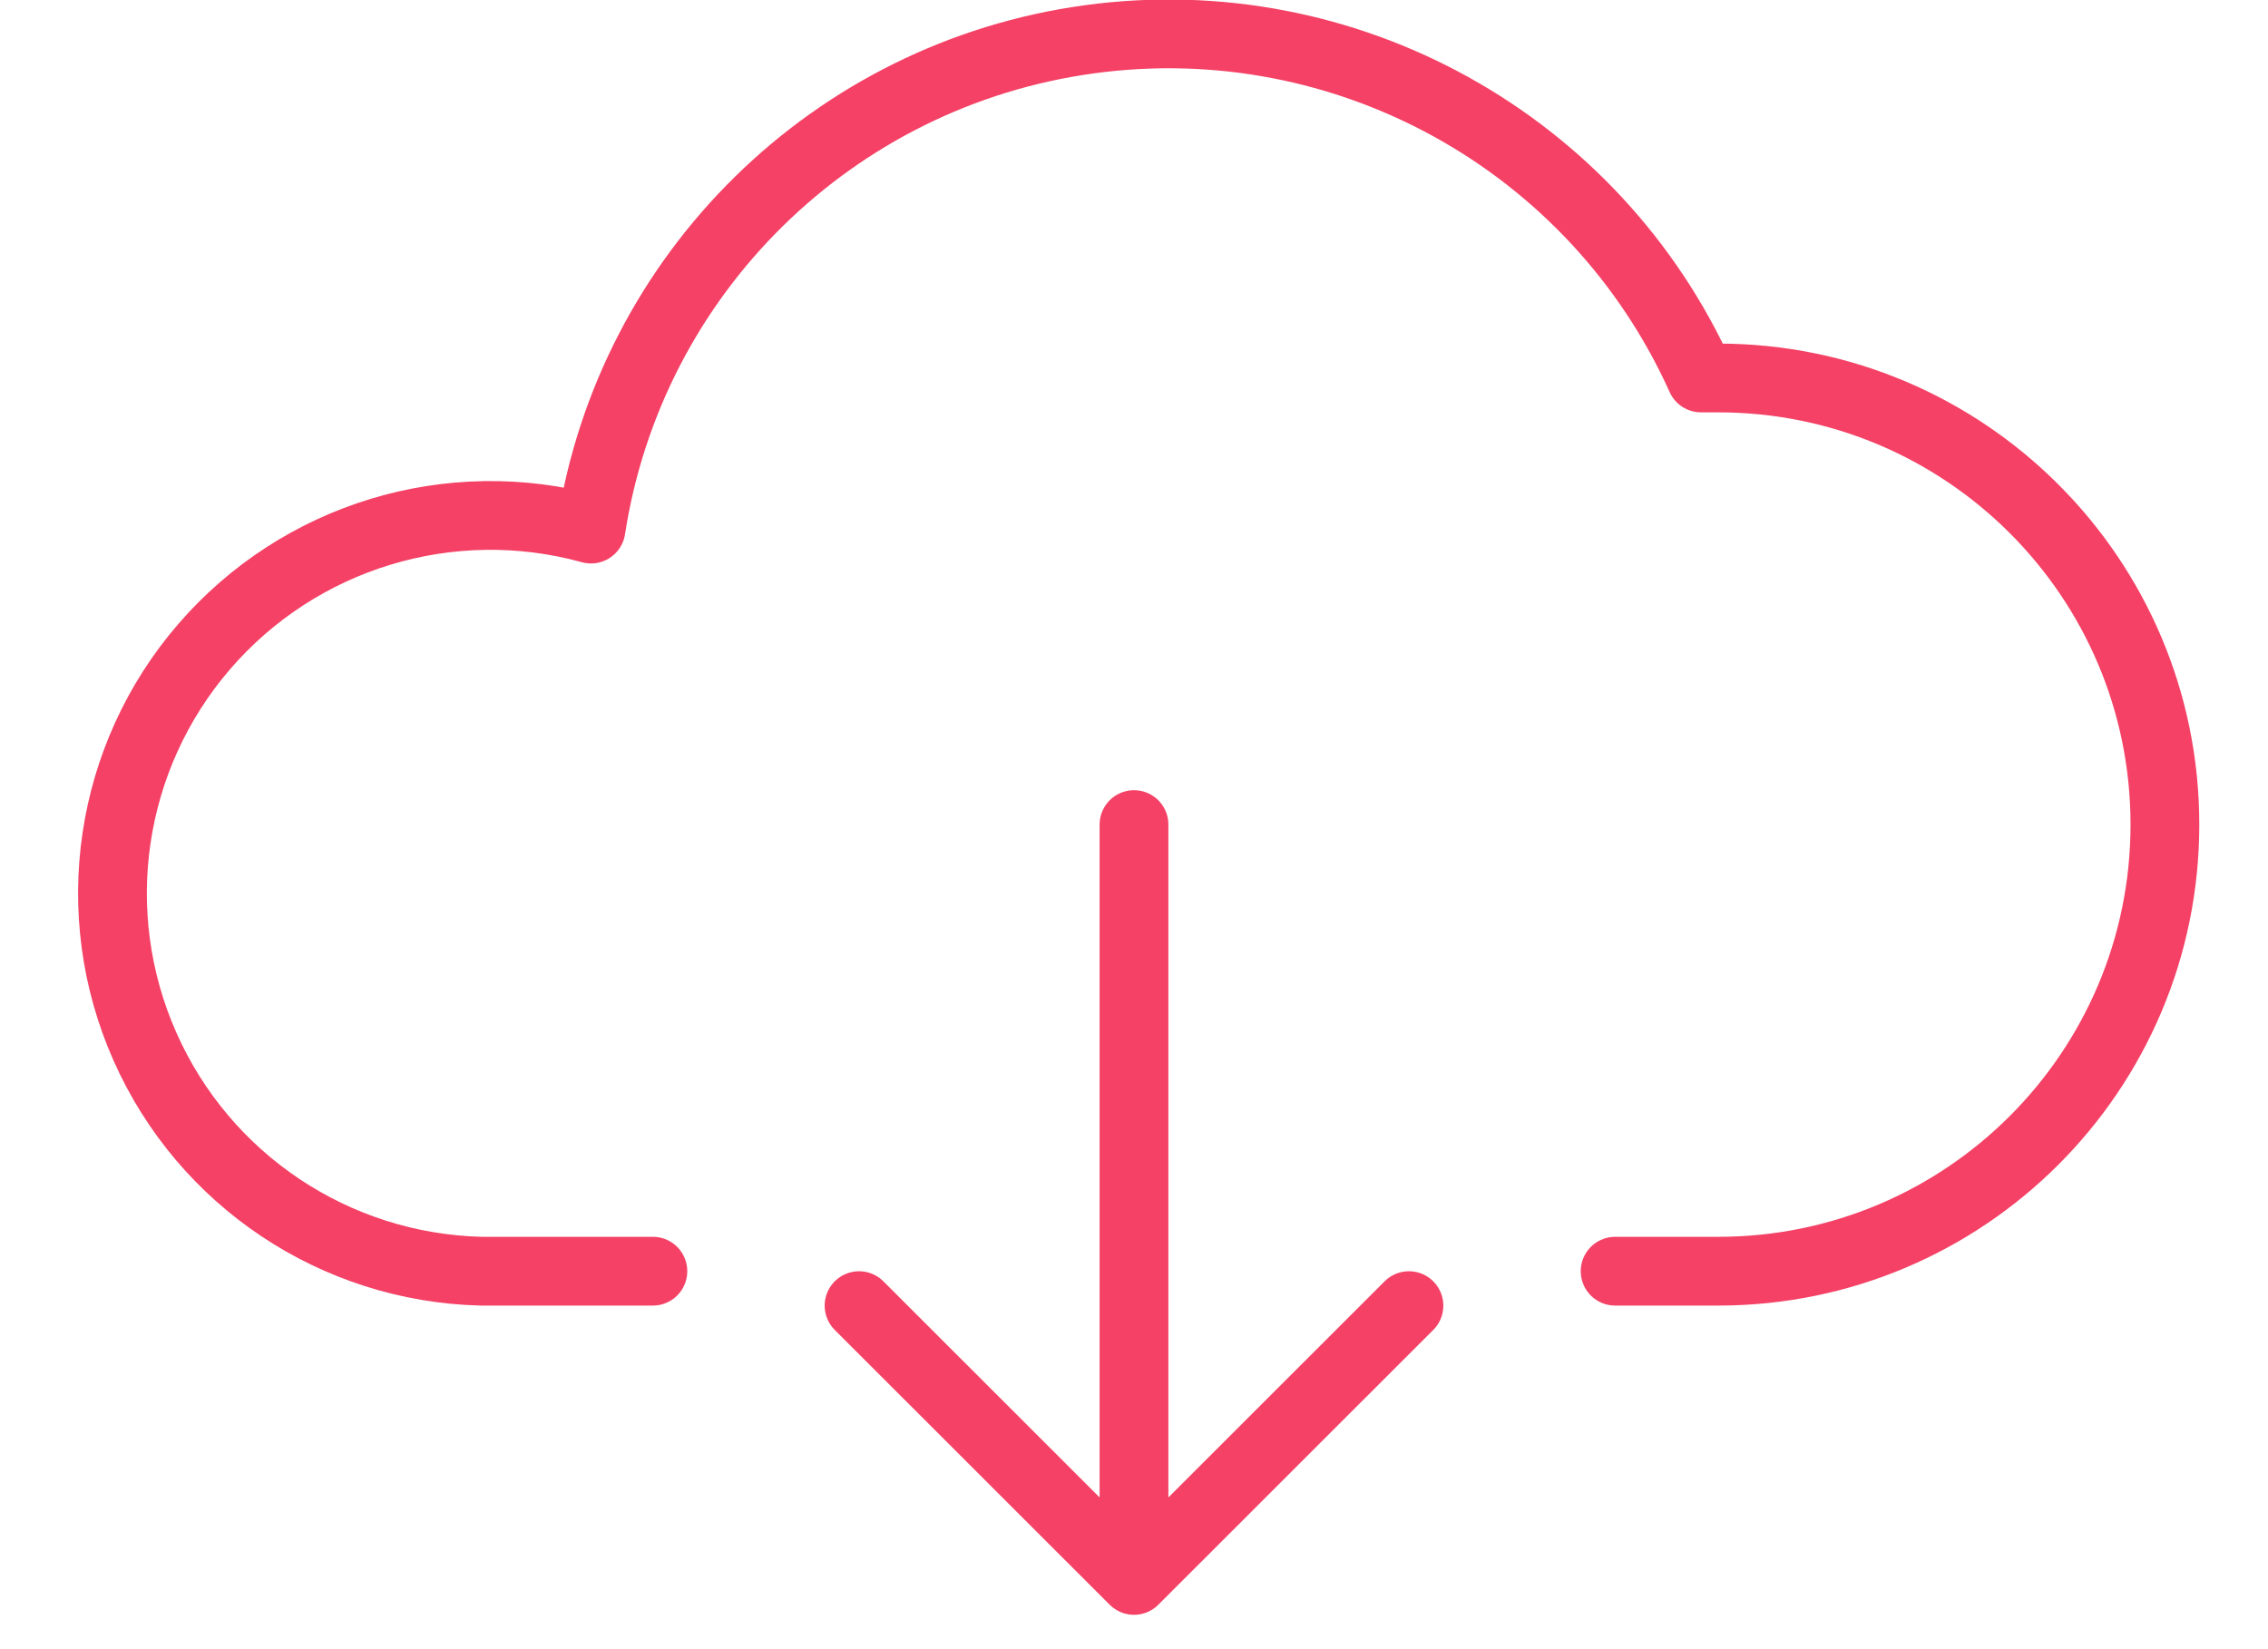 <?xml version="1.0" encoding="UTF-8"?>
<svg width="22px" height="16px" viewBox="0 0 22 16" version="1.1" xmlns="http://www.w3.org/2000/svg" xmlns:xlink="http://www.w3.org/1999/xlink">
    <!-- Generator: Sketch 60 (88103) - https://sketch.com -->
    <title>Orion_download-cloud Copy-2x</title>
    <desc>Created with Sketch.</desc>
    <g id="Symbols" stroke="none" stroke-width="1" fill="none" fill-rule="evenodd" stroke-linecap="round" stroke-linejoin="round">
        <g id="Group-21-Copy-5" transform="translate(-105, -287)" stroke="#F44165" stroke-width="0.667">
            <g id="Group-2" transform="translate(106, 283)">
                <g id="Orion_download-cloud-Copy" transform="translate(0, 4)">
                    <path d="M14.667,12.333 L15.667,12.333 C18.06,12.333 20,10.393 20,8 C20,5.607 18.06,3.667 15.667,3.667 L15.5,3.667 C14.469,1.379 12.056,0.042 9.569,0.381 C7.083,0.719 5.115,2.653 4.733,5.133 C3.367,4.756 1.906,5.2 0.98,6.274 C0.055,7.347 -0.169,8.858 0.406,10.154 C0.98,11.45 2.25,12.298 3.667,12.333 L5.333,12.333" id="Path"></path>
                    <path d="M10,8 L10,15.333 M7.333,12.667 L10,15.333 L12.667,12.667" id="Shape"></path>
                </g>
            </g>
        </g>
    </g>
</svg>